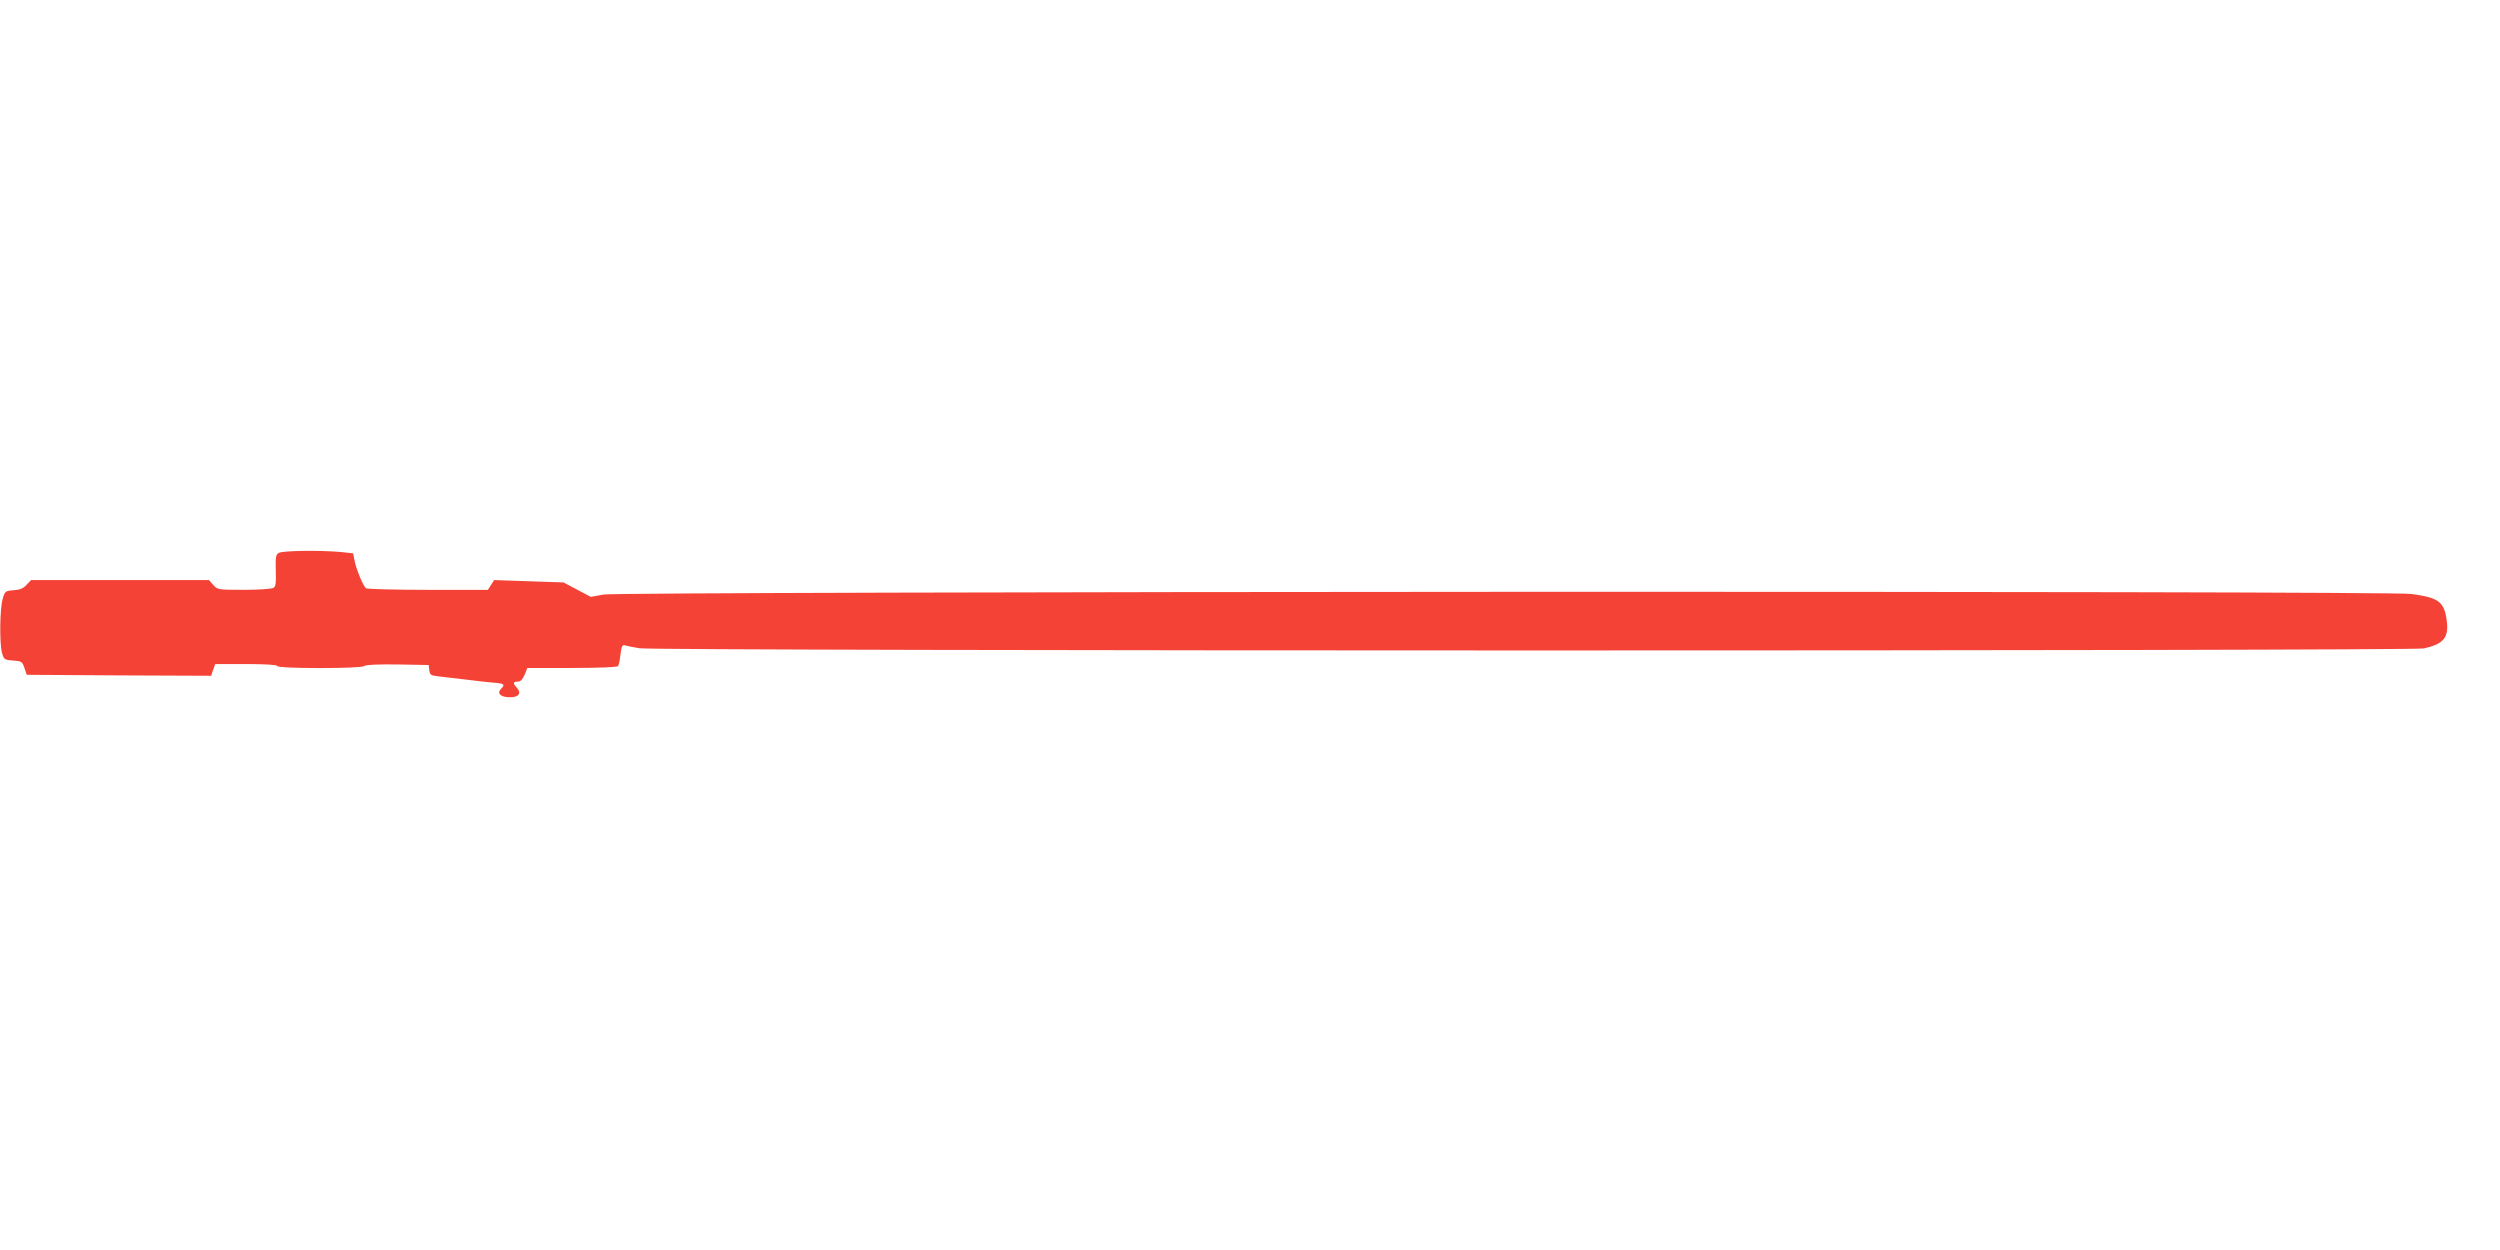 <?xml version="1.0" standalone="no"?>
<!DOCTYPE svg PUBLIC "-//W3C//DTD SVG 20010904//EN"
 "http://www.w3.org/TR/2001/REC-SVG-20010904/DTD/svg10.dtd">
<svg version="1.0" xmlns="http://www.w3.org/2000/svg"
 width="1280pt" height="640pt" viewBox="0 0 1280 640"
 preserveAspectRatio="xMidYMid meet">
<g transform="translate(0,640) scale(0.1,-0.1)"
fill="#f44336" stroke="none">
<path d="M1427 3569 c-15 -9 -17 -22 -15 -90 2 -62 0 -82 -12 -89 -8 -5 -76
-10 -151 -10 -132 0 -136 1 -157 25 l-22 25 -455 0 -456 0 -23 -24 c-15 -18
-35 -26 -66 -28 -42 -3 -45 -5 -56 -43 -15 -50 -17 -227 -4 -277 10 -35 13
-37 57 -40 43 -3 47 -5 58 -38 l12 -35 472 -3 472 -2 10 30 11 30 159 0 c99 0
159 -4 159 -10 0 -14 432 -14 446 0 7 7 70 9 170 8 l159 -3 3 -27 c3 -24 8
-27 55 -32 29 -3 90 -10 137 -16 47 -6 107 -13 133 -15 58 -4 65 -9 43 -31
-24 -24 -3 -44 46 -44 45 0 59 21 34 49 -21 23 -20 31 5 31 13 0 25 11 35 35
l14 35 230 0 c138 0 231 4 235 10 3 5 9 32 12 60 5 40 9 49 22 46 9 -3 43 -10
75 -15 81 -15 9072 -15 9136 -1 103 23 129 56 117 145 -13 94 -41 115 -181
134 -117 17 -9167 13 -9256 -3 l-65 -12 -70 37 -70 37 -177 6 -178 6 -16 -25
-16 -25 -307 0 c-168 0 -311 4 -317 8 -14 10 -51 99 -59 143 l-7 36 -66 7
c-104 9 -295 7 -315 -5z"/>
</g>
</svg>
